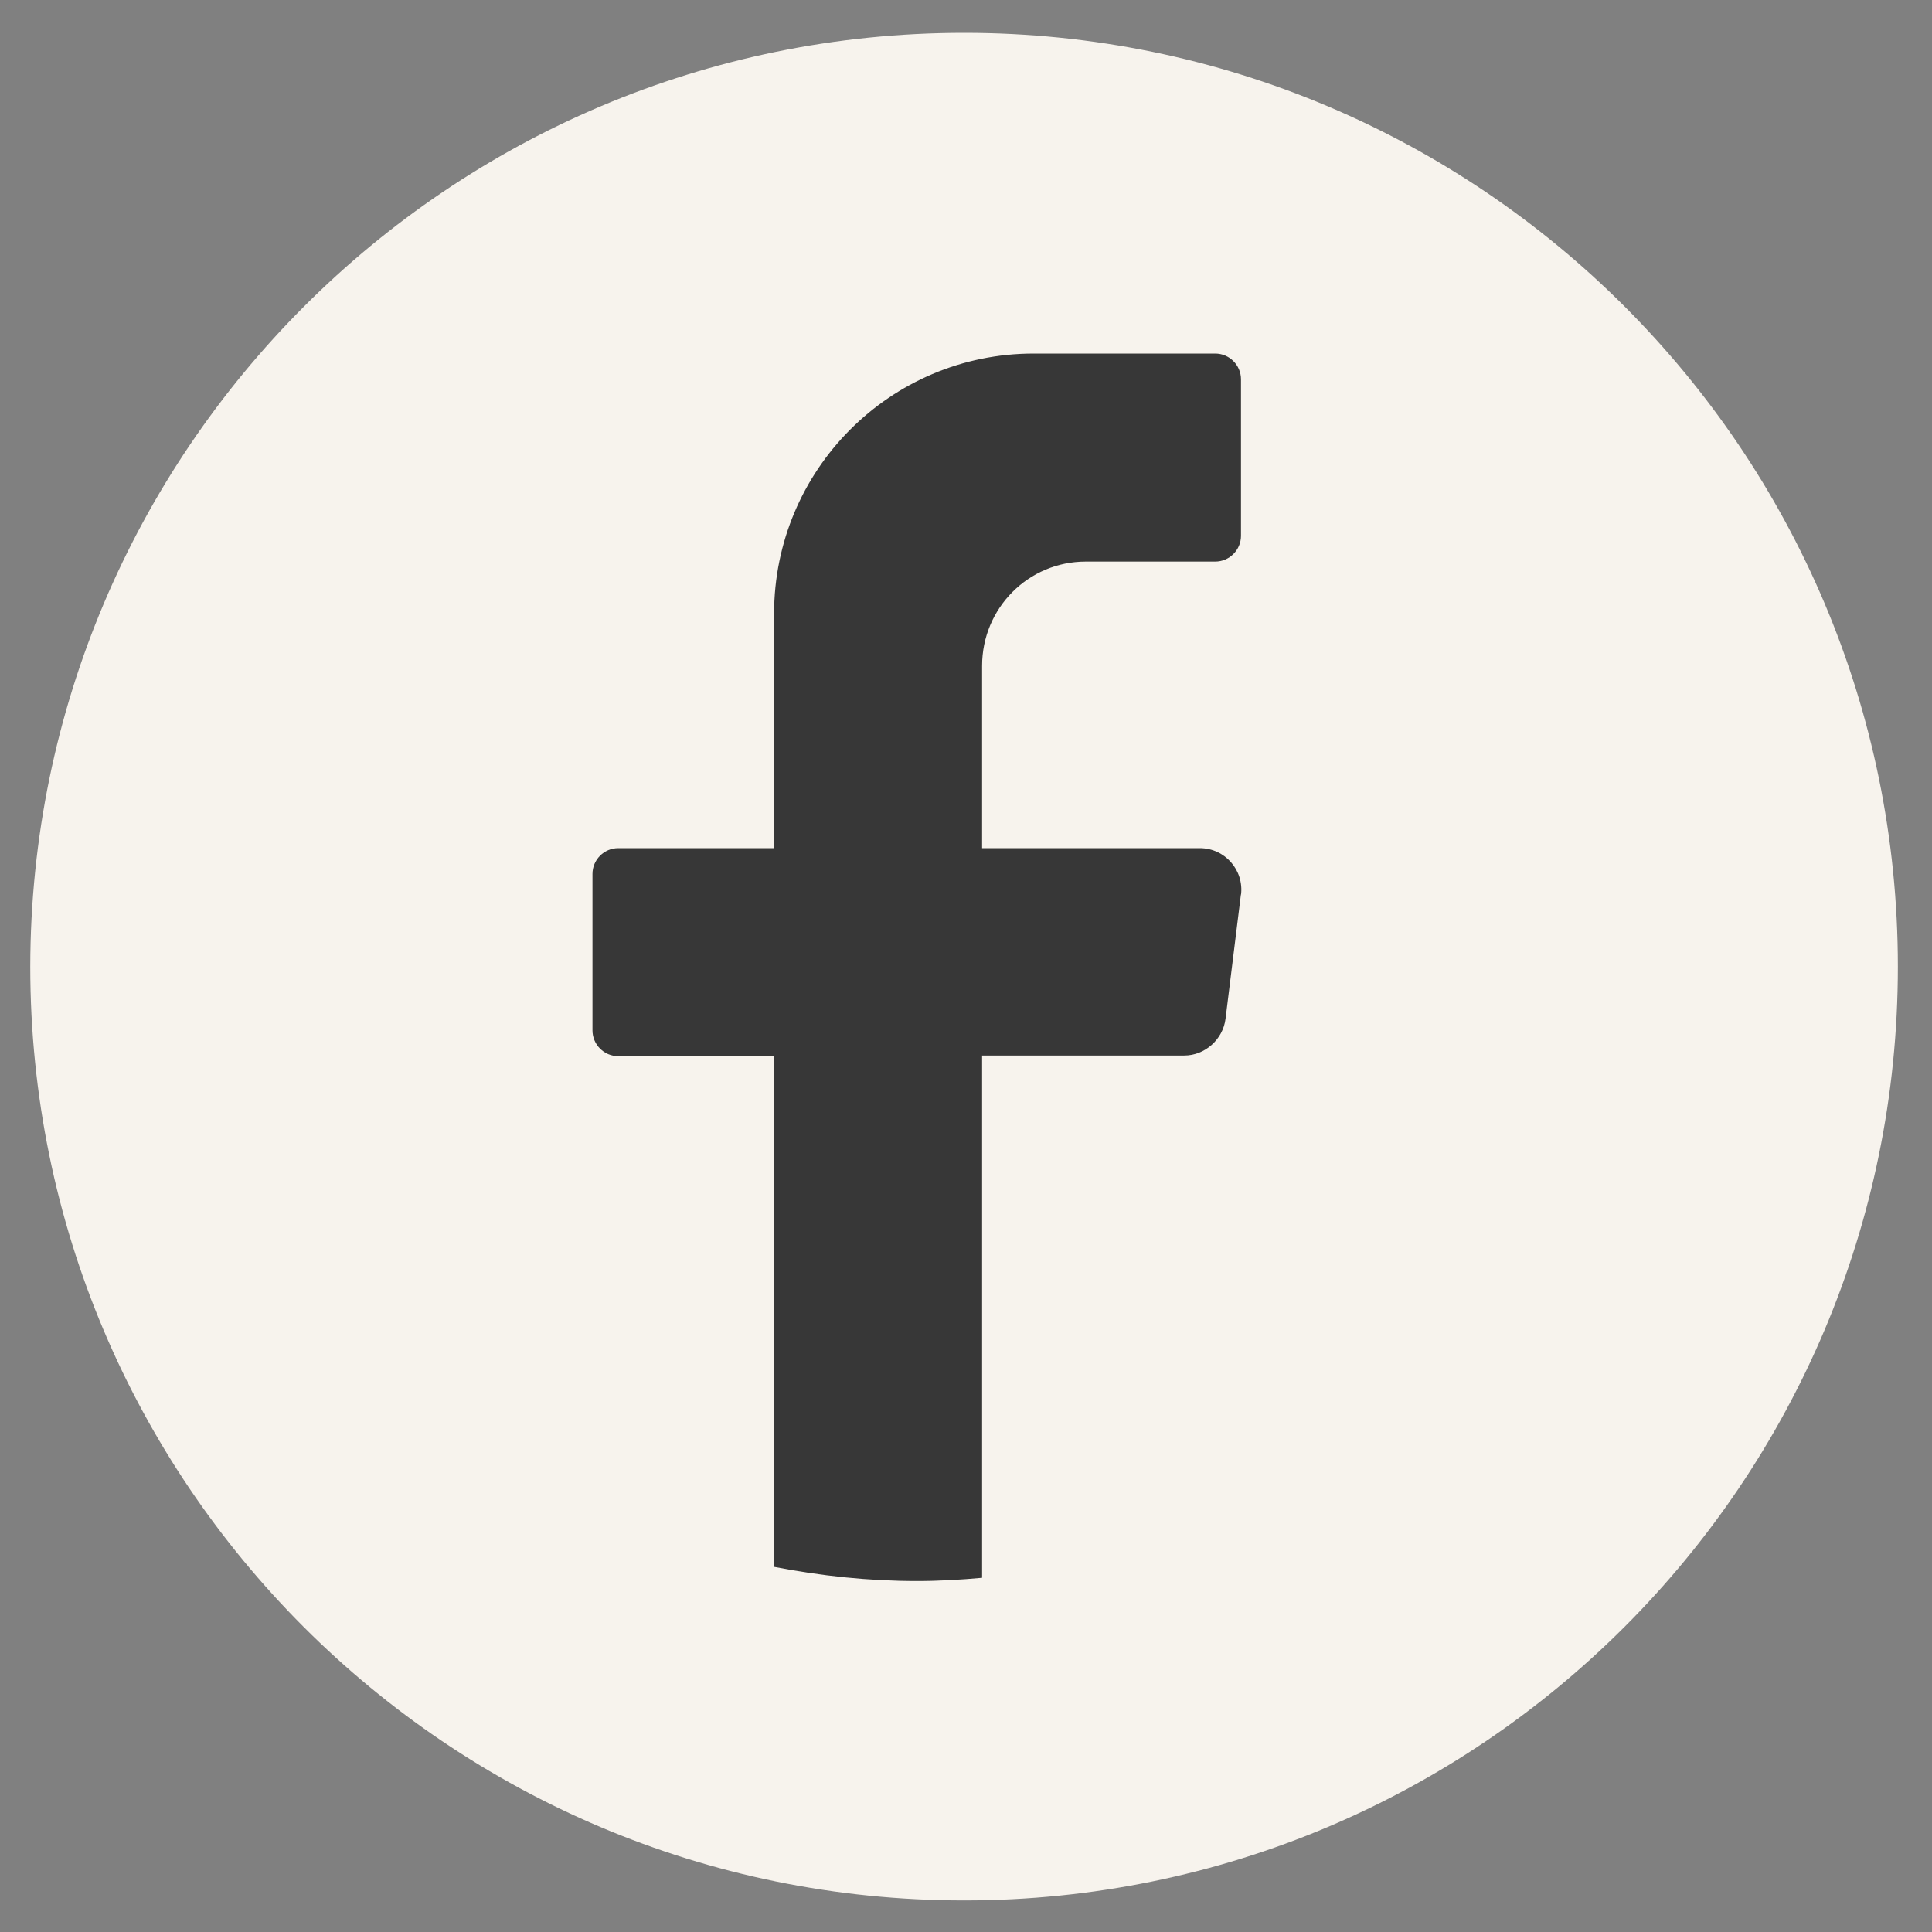 <?xml version="1.0" encoding="UTF-8"?>
<svg id="Vrstva_1" xmlns="http://www.w3.org/2000/svg" version="1.1" viewBox="0 0 300 300">
  <rect x="0" y="0" width="300" height="300" fill="#808080" stroke="none"/>
  <!-- Generator: Adobe Illustrator 29.3.1, SVG Export Plug-In . SVG Version: 2.1.0 Build 151)  -->
  <defs>
    <style>
      .st0 {
        fill: #373737;
      }

      .st1 {
        fill: #f7f3ed;
      }
    </style>
  </defs>
  <path class="st1" d="M294.7,150.1c0,80.1-64.9,145-145,145h0c-80.1,0-145-64.9-145-145h0C4.8,70,69.7,5.1,149.7,5.1h0c80.1,0,145,64.9,145,145h0Z"/>
  <path class="st0" d="M192.7,138.8l-2.4,19.4c-.4,3.2-3.2,5.7-6.4,5.7h-31.4v81.1c-3.3.3-6.7.5-10.1.5-7.6,0-15-.8-22.2-2.2v-79.3h-24.2c-2.2,0-4-1.8-4-4v-24.3c0-2.2,1.8-4,4-4h24.2v-36.4c0-22.3,18-40.4,40.3-40.4h28.2c2.2,0,4,1.8,4,4v24.3c0,2.2-1.8,4-4,4h-20.1c-8.9,0-16.1,7.2-16.1,16.2v28.3h33.8c3.9,0,6.9,3.4,6.4,7.3Z"/>
</svg>